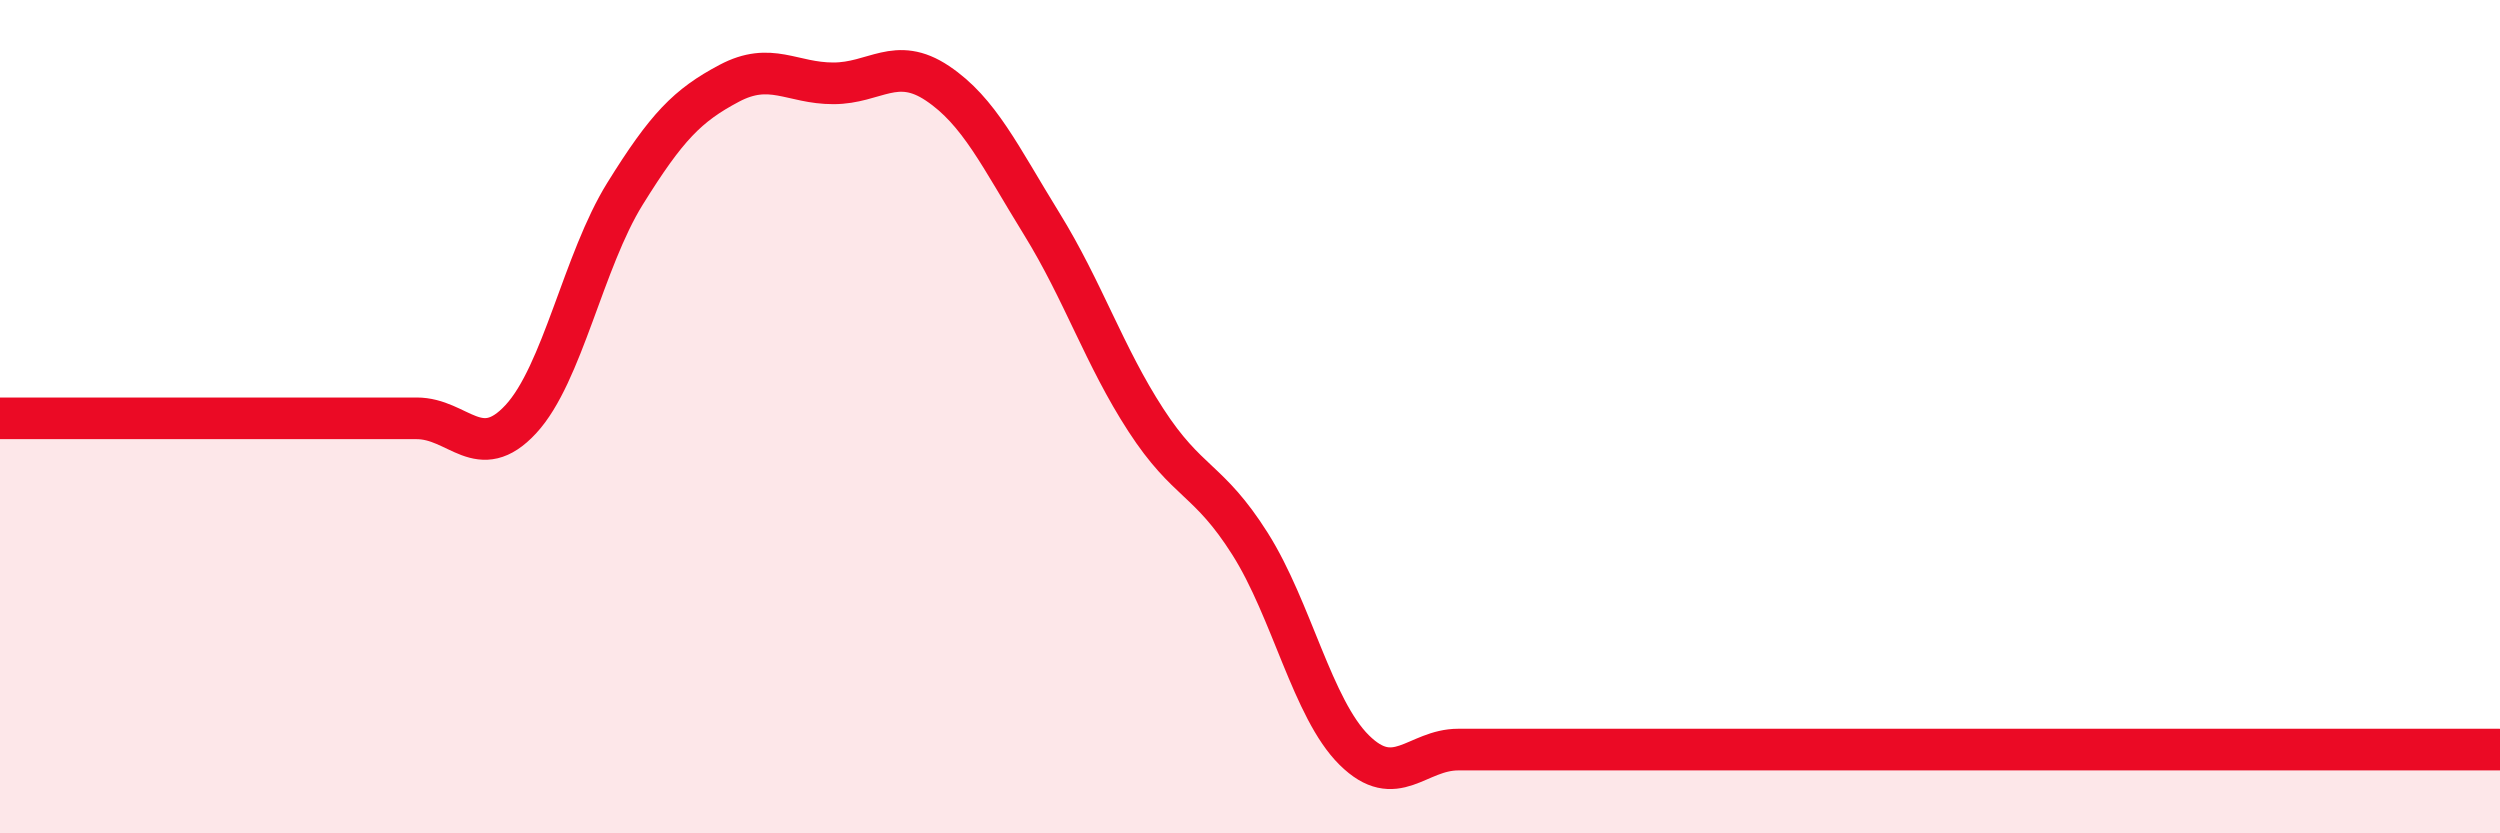 
    <svg width="60" height="20" viewBox="0 0 60 20" xmlns="http://www.w3.org/2000/svg">
      <path
        d="M 0,10.04 C 0.5,10.04 1.5,10.04 2.5,10.04 C 3.5,10.04 4,10.04 5,10.04 C 6,10.04 6.5,10.04 7.5,10.04 C 8.5,10.04 9,10.04 10,10.04 C 11,10.04 11.5,11.14 12.5,10.06 C 13.5,8.98 14,6.26 15,4.65 C 16,3.04 16.5,2.53 17.5,2 C 18.5,1.47 19,2 20,2 C 21,2 21.5,1.33 22.5,2 C 23.5,2.67 24,3.75 25,5.37 C 26,6.99 26.5,8.54 27.5,10.08 C 28.5,11.62 29,11.47 30,13.05 C 31,14.63 31.5,17.01 32.5,18 C 33.5,18.99 34,17.99 35,17.99 C 36,17.99 36.5,17.99 37.5,17.99 C 38.5,17.99 39,17.99 40,17.99 C 41,17.99 41.5,17.99 42.5,17.99 C 43.5,17.99 44,17.99 45,17.99 C 46,17.99 46.5,17.99 47.5,17.99 C 48.5,17.99 49,17.99 50,17.99 C 51,17.99 51.5,17.99 52.5,17.99 C 53.5,17.99 54,17.99 55,17.99 C 56,17.99 56.5,17.99 57.5,17.99 C 58.5,17.99 59.5,17.99 60,17.99L60 20L0 20Z"
        fill="#EB0A25"
        opacity="0.1"
        stroke-linecap="round"
        stroke-linejoin="round"
      />
      <path
        d="M 0,10.04 C 0.5,10.04 1.5,10.04 2.5,10.04 C 3.5,10.04 4,10.04 5,10.04 C 6,10.04 6.5,10.04 7.5,10.04 C 8.5,10.04 9,10.04 10,10.04 C 11,10.04 11.5,11.14 12.5,10.06 C 13.5,8.98 14,6.26 15,4.65 C 16,3.04 16.5,2.53 17.5,2 C 18.5,1.47 19,2 20,2 C 21,2 21.5,1.33 22.5,2 C 23.5,2.67 24,3.75 25,5.37 C 26,6.99 26.5,8.54 27.5,10.08 C 28.5,11.62 29,11.47 30,13.05 C 31,14.63 31.5,17.01 32.5,18 C 33.5,18.99 34,17.99 35,17.99 C 36,17.99 36.5,17.99 37.5,17.99 C 38.5,17.99 39,17.99 40,17.99 C 41,17.99 41.5,17.99 42.5,17.99 C 43.5,17.99 44,17.99 45,17.99 C 46,17.99 46.5,17.99 47.5,17.99 C 48.5,17.99 49,17.99 50,17.99 C 51,17.99 51.5,17.99 52.5,17.99 C 53.5,17.99 54,17.99 55,17.99 C 56,17.99 56.5,17.99 57.5,17.99 C 58.5,17.99 59.5,17.99 60,17.99"
        stroke="#EB0A25"
        stroke-width="1"
        fill="none"
        stroke-linecap="round"
        stroke-linejoin="round"
      />
    </svg>
  